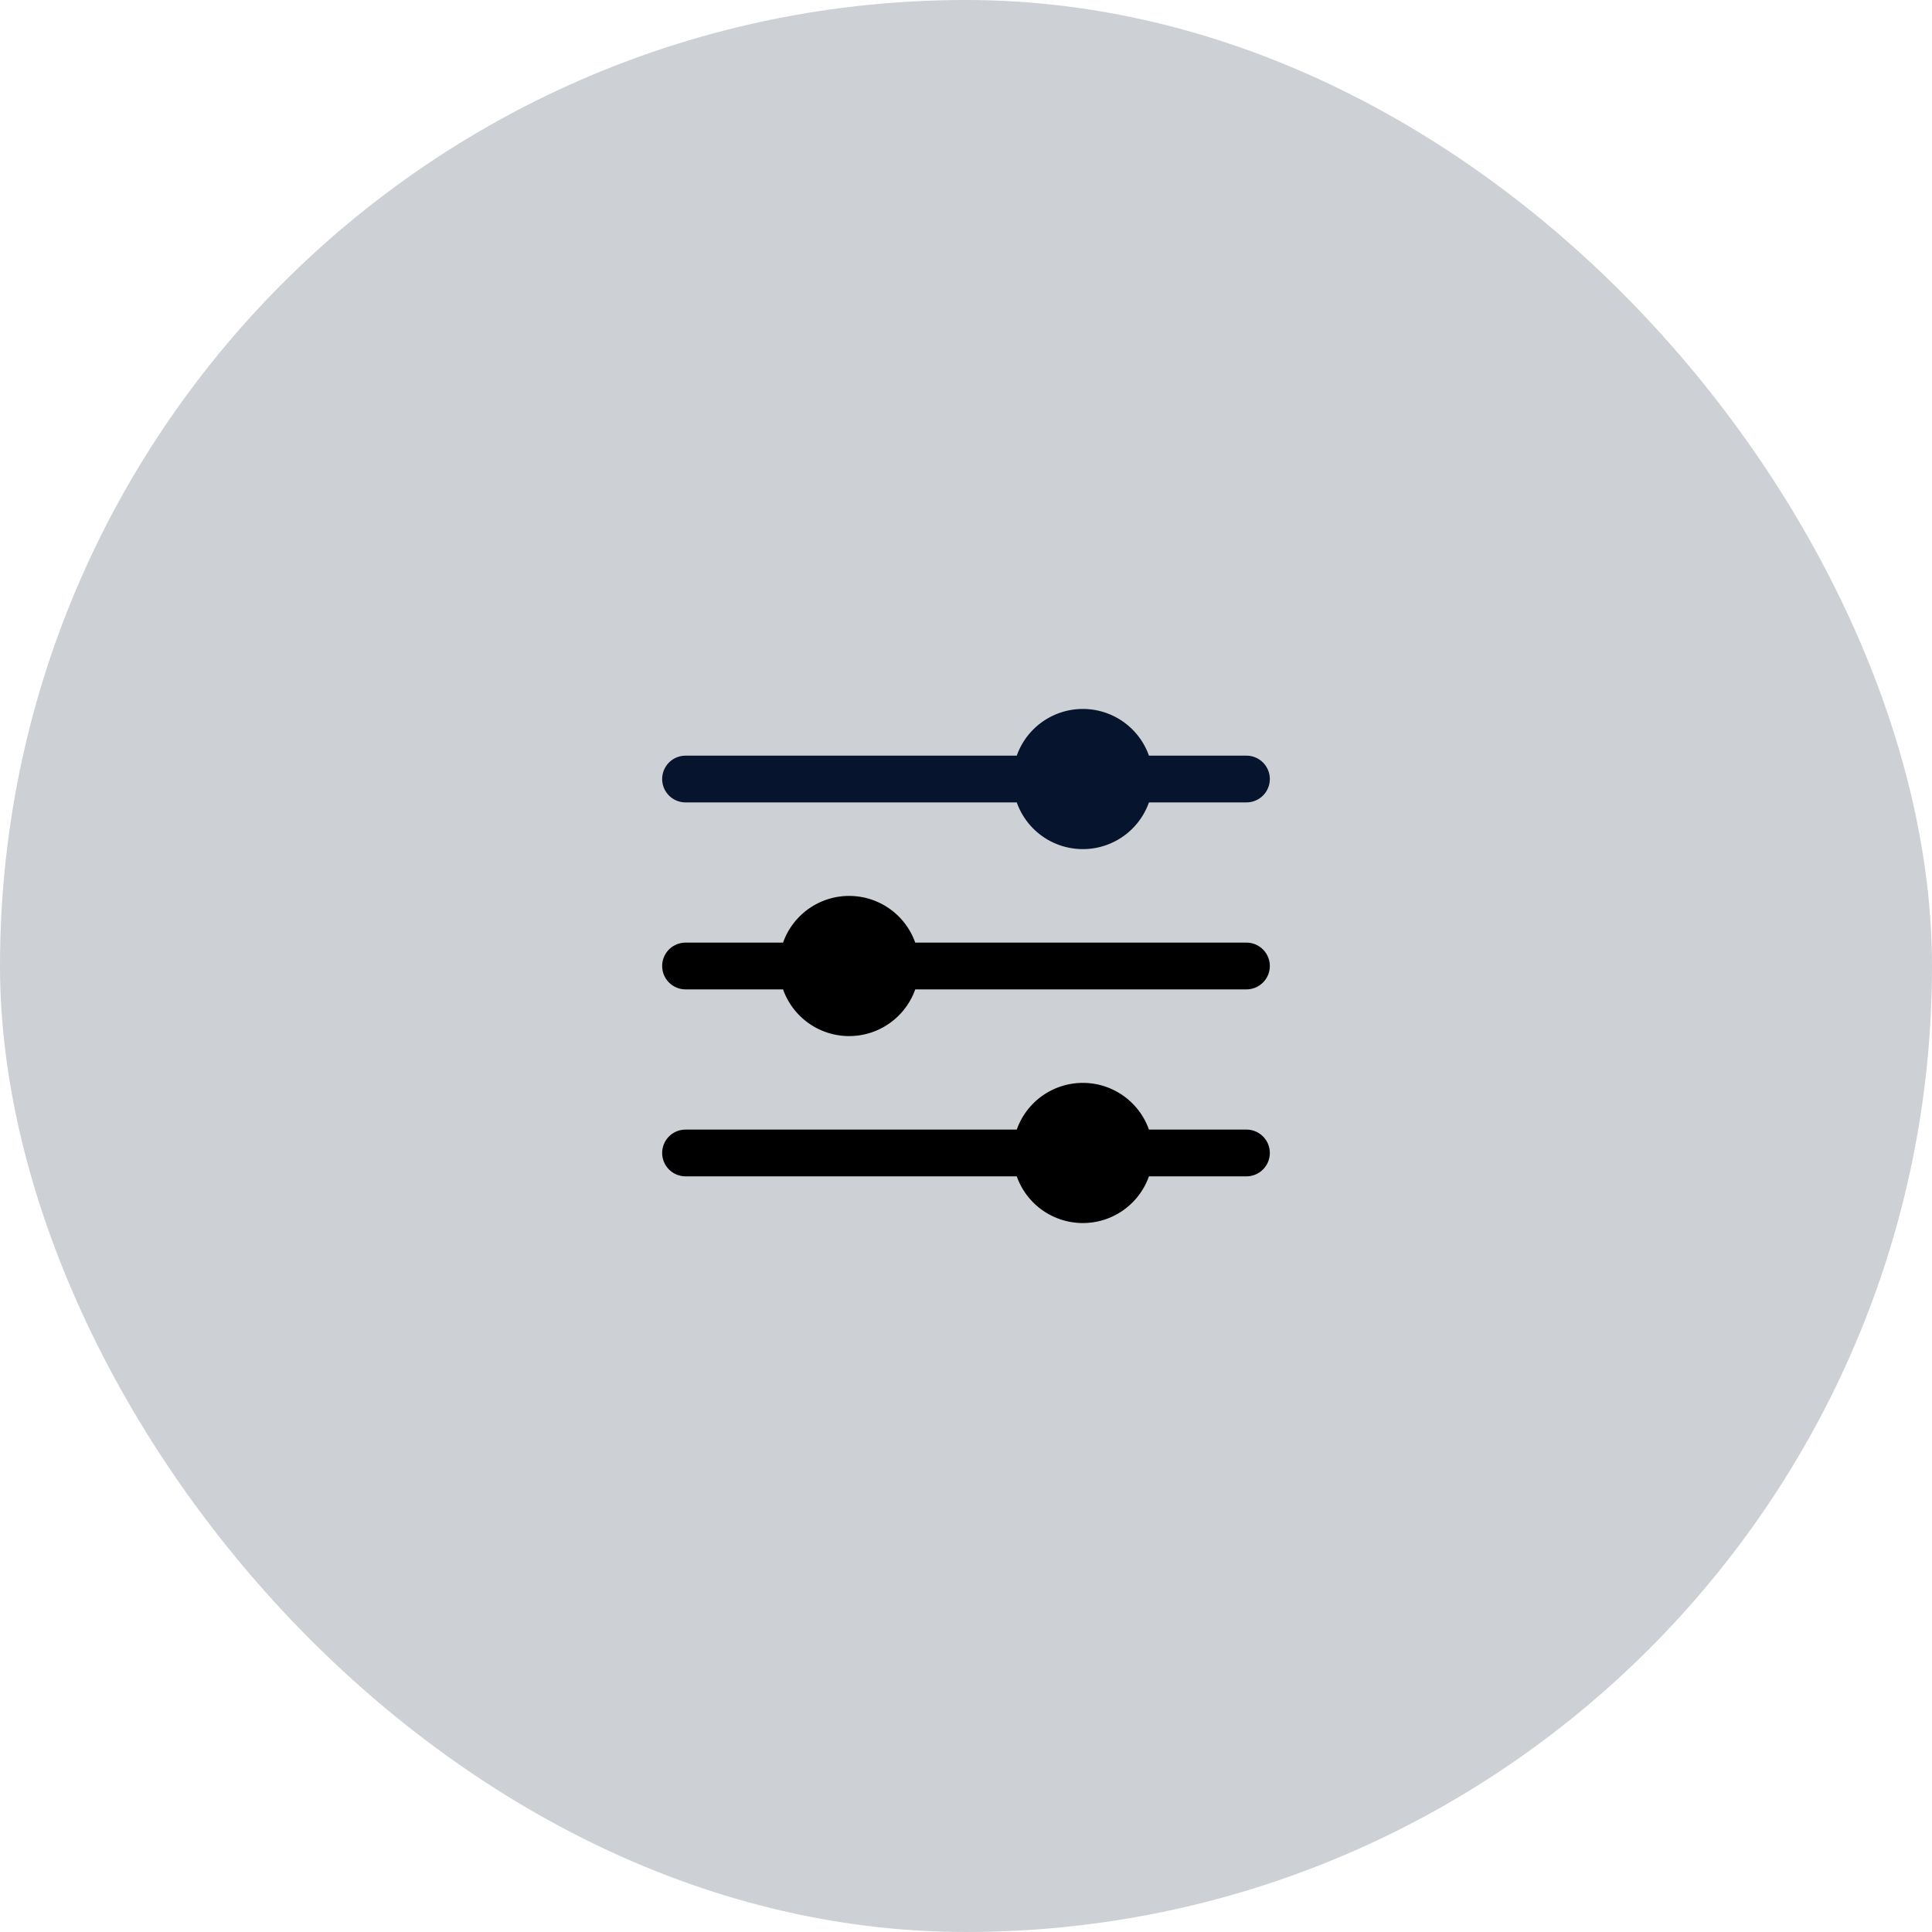 <svg xmlns="http://www.w3.org/2000/svg" width="62" height="62" fill="none" viewBox="0 0 62 62">
  <rect width="62" height="62" fill="#07142D" fill-opacity=".2" rx="31"/>
  <path fill="#07142D" d="M22 25.75h10.629a2.25 2.25 0 0 0 4.242 0H40a.75.75 0 0 0 0-1.5h-3.129a2.25 2.25 0 0 0-4.242 0H22a.75.75 0 1 0 0 1.5Z"/>
  <path fill="#000" d="M40 36.25h-3.129a2.25 2.25 0 0 0-4.242 0H22a.75.75 0 1 0 0 1.5h10.629a2.25 2.25 0 0 0 4.242 0H40a.75.75 0 0 0 0-1.5Zm0-6H29.371a2.25 2.25 0 0 0-4.242 0H22a.75.75 0 1 0 0 1.5h3.129a2.25 2.25 0 0 0 4.242 0H40a.75.75 0 0 0 0-1.5Z"/>
</svg>
